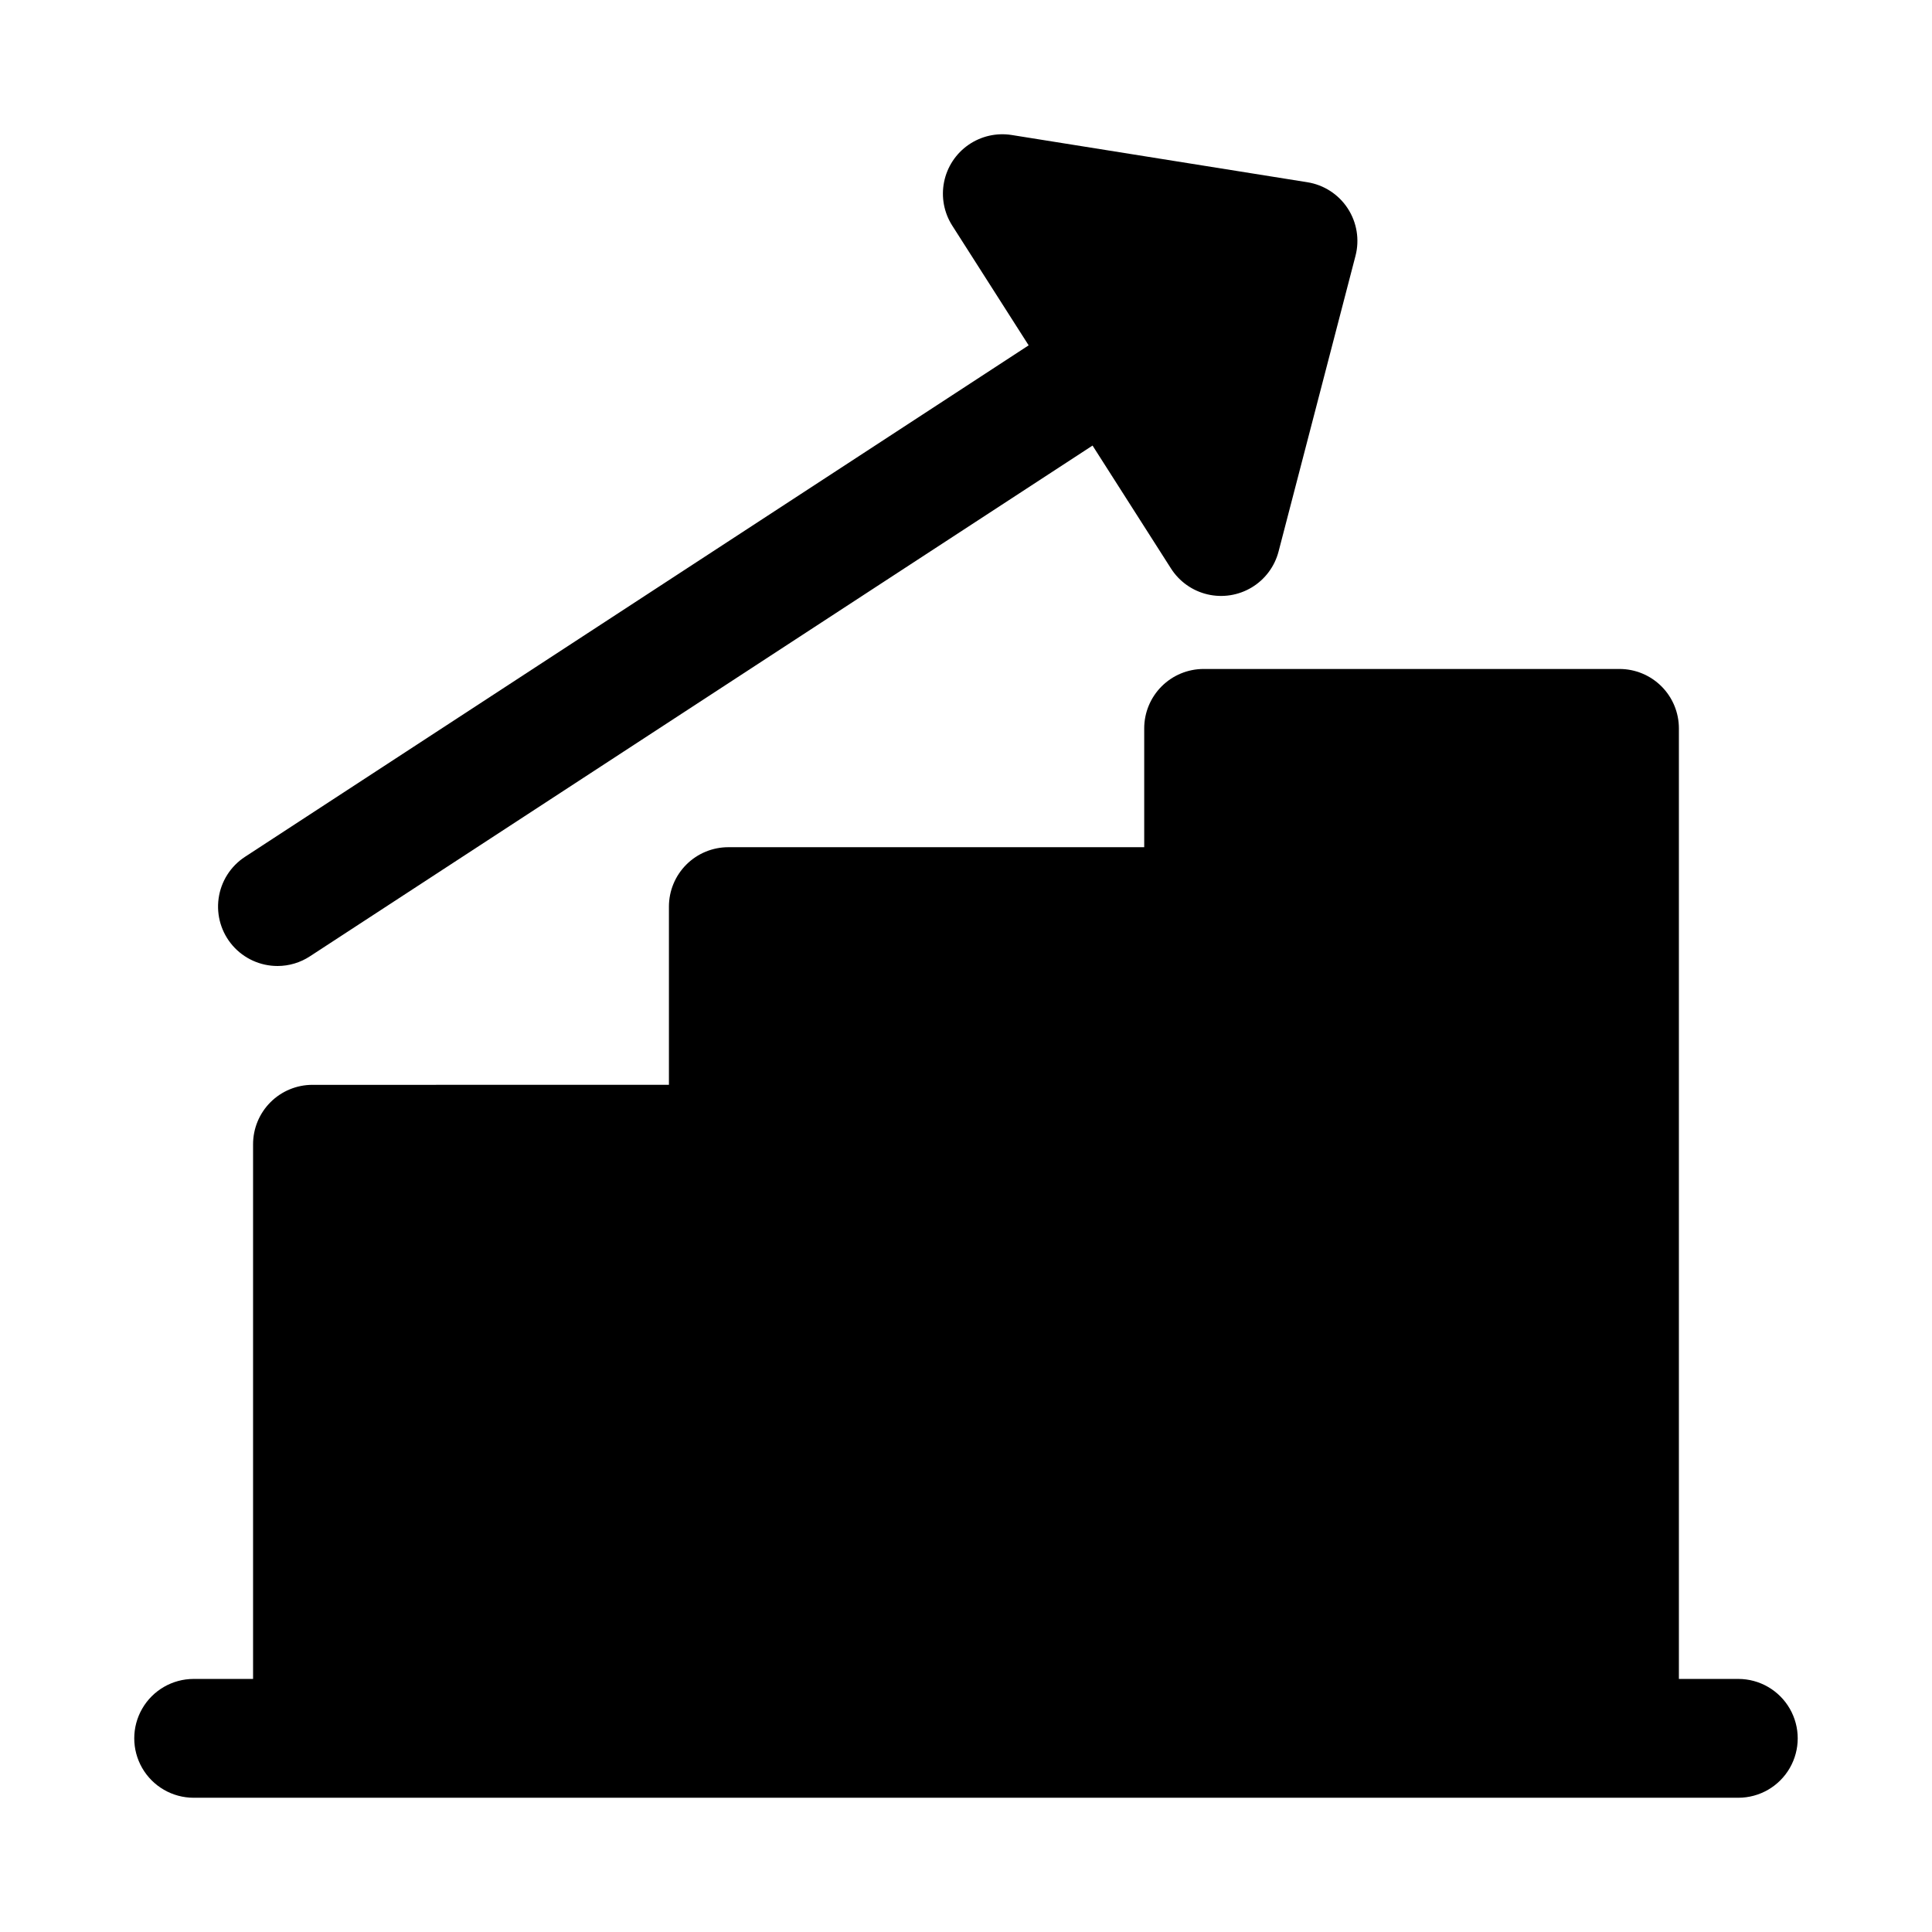 <?xml version="1.0" encoding="UTF-8"?>
<!-- Uploaded to: ICON Repo, www.svgrepo.com, Generator: ICON Repo Mixer Tools -->
<svg fill="#000000" width="800px" height="800px" version="1.1" viewBox="144 144 512 512" xmlns="http://www.w3.org/2000/svg">
 <g>
  <path d="m604.67 588.93h-15.746v-251.9c0-4.176-1.656-8.18-4.609-11.133s-6.957-4.613-11.133-4.613h-110.21c-4.176 0-8.184 1.66-11.133 4.613-2.953 2.953-4.613 6.957-4.613 11.133v31.488h-110.21c-4.176 0-8.18 1.656-11.133 4.609s-4.613 6.957-4.613 11.133v47.23l-94.465 0.004c-4.176 0-8.18 1.656-11.133 4.609-2.949 2.953-4.609 6.957-4.609 11.133v141.7h-15.746c-5.625 0-10.82 3.004-13.633 7.875-2.812 4.871-2.812 10.871 0 15.742 2.812 4.871 8.008 7.871 13.633 7.871h409.35c5.625 0 10.82-3 13.633-7.871 2.812-4.871 2.812-10.871 0-15.742-2.812-4.871-8.008-7.875-13.633-7.875z"/>
  <path d="m217.54 400c3.051 0 6.035-0.891 8.586-2.562l207.41-135.36 20.793 32.582c2.207 3.461 5.684 5.922 9.684 6.856 4 0.934 8.203 0.27 11.723-1.852 3.516-2.121 6.062-5.535 7.098-9.508l20.387-78.352c1.117-4.297 0.367-8.867-2.062-12.582-2.43-3.715-6.312-6.234-10.699-6.93l-78.344-12.516c-4.016-0.641-8.129 0.297-11.469 2.617-3.344 2.32-5.656 5.848-6.457 9.836-0.797 3.988-0.023 8.133 2.168 11.562l20.246 31.727-207.68 135.55c-3.812 2.488-6.363 6.508-6.988 11.02-0.625 4.512 0.73 9.074 3.723 12.508 2.996 3.434 7.328 5.402 11.883 5.402z"/>
 </g>
</svg>